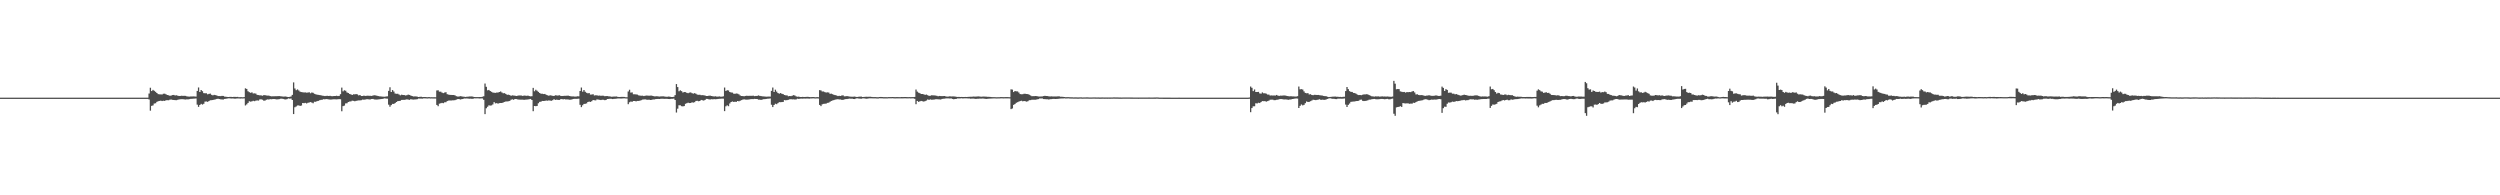 <?xml version="1.0" encoding="UTF-8"?>
<svg xmlns="http://www.w3.org/2000/svg" width="1920" height="150">
  <path d="M0 75.000h1v1.000H0zM1 75.000h1v1.000H1zM2 75.000h1v1.000H2zM3 75.000h1v1.000H3zM4 75.000h1v1.000H4zM5 75.000h1v1.000H5zM6 75.000h1v1.000H6zM7 75.000h1v1.000H7zM8 75.000h1v1.000H8zM9 75.000h1v1.000H9zM10 75.000h1v1.000H10zM11 75.000h1v1.000H11zM12 75.000h1v1.000H12zM13 75.000h1v1.000H13zM14 75.000h1v1.000H14zM15 75.000h1v1.000H15zM16 75.000h1v1.000H16zM17 75.000h1v1.000H17zM18 75.000h1v1.000H18zM19 75.000h1v1.000H19zM20 75.000h1v1.000H20zM21 75.000h1v1.000H21zM22 75.000h1v1.000H22zM23 75.000h1v1.000H23zM24 75.000h1v1.000H24zM25 75.000h1v1.000H25zM26 75.000h1v1.000H26zM27 75.000h1v1.000H27zM28 75.000h1v1.000H28zM29 75.000h1v1.000H29zM30 75.000h1v1.000H30zM31 75.000h1v1.000H31zM32 75.000h1v1.000H32zM33 75.000h1v1.000H33zM34 75.000h1v1.000H34zM35 75.000h1v1.000H35zM36 75.000h1v1.000H36zM37 75.000h1v1.000H37zM38 75.000h1v1.000H38zM39 75.000h1v1.000H39zM40 75.000h1v1.000H40zM41 75.000h1v1.000H41zM42 75.000h1v1.000H42zM43 75.000h1v1.000H43zM44 75.000h1v1.000H44zM45 75.000h1v1.000H45zM46 75.000h1v1.000H46zM47 75.000h1v1.000H47zM48 75.000h1v1.000H48zM49 75.000h1v1.000H49zM50 75.000h1v1.000H50zM51 75.000h1v1.000H51zM52 75.000h1v1.000H52zM53 75.000h1v1.000H53zM54 75.000h1v1.000H54zM55 75.000h1v1.000H55zM56 75.000h1v1.000H56zM57 75.000h1v1.000H57zM58 75.000h1v1.000H58zM59 75.000h1v1.000H59zM60 75.000h1v1.000H60zM61 75.000h1v1.000H61zM62 75.000h1v1.000H62zM63 75.000h1v1.000H63zM64 75.000h1v1.000H64zM65 75.000h1v1.000H65zM66 75.000h1v1.000H66zM67 75.000h1v1.000H67zM68 75.000h1v1.000H68zM69 75.000h1v1.000H69zM70 75.000h1v1.000H70zM71 75.000h1v1.000H71zM72 75.000h1v1.000H72zM73 75.000h1v1.000H73zM74 75.000h1v1.000H74zM75 75.000h1v1.000H75zM76 75.000h1v1.000H76zM77 75.000h1v1.000H77zM78 75.000h1v1.000H78zM79 75.000h1v1.000H79zM80 75.000h1v1.000H80zM81 75.000h1v1.000H81zM82 75.000h1v1.000H82zM83 75.000h1v1.000H83zM84 75.000h1v1.000H84zM85 75.000h1v1.000H85zM86 75.000h1v1.000H86zM87 75.000h1v1.000H87zM88 75.000h1v1.000H88zM89 75.000h1v1.000H89zM90 75.000h1v1.000H90zM91 75.000h1v1.000H91zM92 75.000h1v1.000H92zM93 75.000h1v1.000H93zM94 75.000h1v1.000H94zM95 75.000h1v1.000H95zM96 75.000h1v1.000H96zM97 75.000h1v1.000H97zM98 75.000h1v1.000H98zM99 75.000h1v1.000H99zM100 75.000h1v1.000H100zM101 75.000h1v1.000H101zM102 75.000h1v1.000H102zM103 75.000h1v1.000H103zM104 75.000h1v1.000H104zM105 75.000h1v1.000H105zM106 75.000h1v1.000H106zM107 75.000h1v1.000H107zM108 75.000h1v1.000H108zM109 75.000h1v1.000H109zM110 75.000h1v1.000H110zM111 75.000h1v1.000H111zM112 75.000h1v1.000H112zM113 75.000h1v1.000H113zM114 71.854h1v4.558H114zM115 67.400h1v17.568H115zM116 69.930h1v11.397H116zM117 69.032h1v11.921H117zM118 69.713h1v9.818H118zM119 70.525h1v8.768H119zM120 71.399h1v6.823H120zM121 72.287h1v5.459H121zM122 72.422h1v5.093H122zM123 72.493h1v4.835H123zM124 72.572h1v5.034H124zM125 71.970h1v5.413H125zM126 71.939h1v5.574H126zM127 72.400h1v4.614H127zM128 72.942h1v4.025H128zM129 73.187h1v3.805H129zM130 73.588h1v2.965H130zM131 73.372h1v3.050H131zM132 73.021h1v3.666H132zM133 72.894h1v3.906H133zM134 73.305h1v3.596H134zM135 73.144h1v3.803H135zM136 73.487h1v3.135H136zM137 73.725h1v2.662H137zM138 73.677h1v2.541H138zM139 73.536h1v2.654H139zM140 73.626h1v2.582H140zM141 73.596h1v2.736H141zM142 73.643h1v2.782H142zM143 73.989h1v2.314H143zM144 74.113h1v2.204H144zM145 74.171h1v1.976H145zM146 74.092h1v1.848H146zM147 74.081h1v1.808H147zM148 74.030h1v1.752H148zM149 74.107h1v1.612H149zM150 74.183h1v1.447H150zM151 69.823h1v10.570H151zM152 67.155h1v14.913H152zM153 70.660h1v9.967H153zM154 69.141h1v10.611H154zM155 70.016h1v10.330H155zM156 71.533h1v8.174H156zM157 71.651h1v6.388H157zM158 71.606h1v6.317H158zM159 72.453h1v5.777H159zM160 72.093h1v5.506H160zM161 71.873h1v5.140H161zM162 72.822h1v4.110H162zM163 73.203h1v3.572H163zM164 72.856h1v3.674H164zM165 73.075h1v3.270H165zM166 73.342h1v2.642H166zM167 73.801h1v2.027H167zM168 73.791h1v2.291H168zM169 73.806h1v2.471H169zM170 73.624h1v2.786H170zM171 73.684h1v2.762H171zM172 74.211h1v1.751H172zM173 74.285h1v1.585H173zM174 74.448h1v1.200H174zM175 74.487h1v1.026H175zM176 74.389h1v1.156H176zM177 74.393h1v1.284H177zM178 74.507h1v1.124H178zM179 74.401h1v1.270H179zM180 74.396h1v1.445H180zM181 74.470h1v1.184H181zM182 74.390h1v1.244H182zM183 74.624h1v1.000H183zM184 74.602h1v1.119H184zM185 74.593h1v1.042H185zM186 74.680h1v1.000H186zM187 74.570h1v1.000H187zM188 67.850h1v13.159H188zM189 68.286h1v11.884H189zM190 70.069h1v8.997H190zM191 70.821h1v6.932H191zM192 71.268h1v6.789H192zM193 70.921h1v6.898H193zM194 71.781h1v5.634H194zM195 71.664h1v6.041H195zM196 71.897h1v5.409H196zM197 72.848h1v4.270H197zM198 73.005h1v4.241H198zM199 73.235h1v3.134H199zM200 73.216h1v3.045H200zM201 73.524h1v3.060H201zM202 73.123h1v4.134H202zM203 73.073h1v4.223H203zM204 73.317h1v3.352H204zM205 73.433h1v2.908H205zM206 73.406h1v3.032H206zM207 73.772h1v2.365H207zM208 73.991h1v2.268H208zM209 73.940h1v2.139H209zM210 73.918h1v2.109H210zM211 73.899h1v2.274H211zM212 73.860h1v2.459H212zM213 73.855h1v2.435H213zM214 73.770h1v2.346H214zM215 73.954h1v1.885H215zM216 74.054h1v1.717H216zM217 74.215h1v1.758H217zM218 74.123h1v2.175H218zM219 74.103h1v2.264H219zM220 74.400h1v1.743H220zM221 74.484h1v1.105H221zM222 74.410h1v1.390H222zM223 74.068h1v1.586H223zM224 72.853h1v3.960H224zM225 63.259h1v24.346H225zM226 67.943h1v14.431H226zM227 69.277h1v12.489H227zM228 68.653h1v12.359H228zM229 69.452h1v11.481H229zM230 70.404h1v10.952H230zM231 70.713h1v10.320H231zM232 70.856h1v8.249H232zM233 70.992h1v8.287H233zM234 70.965h1v8.052H234zM235 71.150h1v8.322H235zM236 71.074h1v7.854H236zM237 70.879h1v7.825H237zM238 71.639h1v6.761H238zM239 70.989h1v7.833H239zM240 71.268h1v8.028H240zM241 72.041h1v6.088H241zM242 72.402h1v5.792H242zM243 72.726h1v4.925H243zM244 72.862h1v4.586H244zM245 72.987h1v4.024H245zM246 73.183h1v3.526H246zM247 73.473h1v3.101H247zM248 73.556h1v2.630H248zM249 73.782h1v2.522H249zM250 73.624h1v2.448H250zM251 73.562h1v2.644H251zM252 73.732h1v2.587H252zM253 73.592h1v2.912H253zM254 73.819h1v2.609H254zM255 73.894h1v2.446H255zM256 73.738h1v2.493H256zM257 73.744h1v2.568H257zM258 73.508h1v2.817H258zM259 73.773h1v2.448H259zM260 73.641h1v2.493H260zM261 72.343h1v3.887H261zM262 67.257h1v18.212H262zM263 70.142h1v11.353H263zM264 69.318h1v11.778H264zM265 69.684h1v9.728H265zM266 70.941h1v8.378H266zM267 71.434h1v6.904H267zM268 72.164h1v5.822H268zM269 72.463h1v5.415H269zM270 72.958h1v4.346H270zM271 72.404h1v5.079H271zM272 72.466h1v5.326H272zM273 72.228h1v5.261H273zM274 72.514h1v4.748H274zM275 73.255h1v3.864H275zM276 72.978h1v4.132H276zM277 73.713h1v3.220H277zM278 73.704h1v2.809H278zM279 73.419h1v3.201H279zM280 73.680h1v2.776H280zM281 73.565h1v2.651H281zM282 73.495h1v2.698H282zM283 73.594h1v2.774H283zM284 73.550h1v2.802H284zM285 73.701h1v2.349H285zM286 73.337h1v2.649H286zM287 73.183h1v3.189H287zM288 73.255h1v3.213H288zM289 73.501h1v2.978H289zM290 73.768h1v2.547H290zM291 74.004h1v2.248H291zM292 74.017h1v2.092H292zM293 74.203h1v1.789H293zM294 74.247h1v1.544H294zM295 74.303h1v1.230H295zM296 74.077h1v1.650H296zM297 73.964h1v1.816H297zM298 69.791h1v10.606H298zM299 67.020h1v14.971H299zM300 70.644h1v10.095H300zM301 69.163h1v10.592H301zM302 70.315h1v9.495H302zM303 71.821h1v7.343H303zM304 72.041h1v6.275H304zM305 71.964h1v5.693H305zM306 72.623h1v4.939H306zM307 73.191h1v4.186H307zM308 72.725h1v4.011H308zM309 72.983h1v3.730H309zM310 73.010h1v3.692H310zM311 73.303h1v3.237H311zM312 73.126h1v3.169H312zM313 72.639h1v3.857H313zM314 72.919h1v3.778H314zM315 73.349h1v2.834H315zM316 73.740h1v2.667H316zM317 74.093h1v2.377H317zM318 74.059h1v2.354H318zM319 74.047h1v2.296H319zM320 74.250h1v1.946H320zM321 74.515h1v1.166H321zM322 74.336h1v1.378H322zM323 74.314h1v1.432H323zM324 74.547h1v1.228H324zM325 74.507h1v1.000H325zM326 74.483h1v1.087H326zM327 74.613h1v1.000H327zM328 74.650h1v1.000H328zM329 74.486h1v1.027H329zM330 74.678h1v1.000H330zM331 74.646h1v1.000H331zM332 74.686h1v1.000H332zM333 74.674h1v1.000H333zM334 74.686h1v1.000H334zM335 69.477h1v11.091H335zM336 69.328h1v12.239H336zM337 70.419h1v9.216H337zM338 70.424h1v8.893H338zM339 71.117h1v7.871H339zM340 71.510h1v7.745H340zM341 71.057h1v7.533H341zM342 70.814h1v7.657H342zM343 72.321h1v5.277H343zM344 72.659h1v4.605H344zM345 72.869h1v4.292H345zM346 72.888h1v4.342H346zM347 72.978h1v4.075H347zM348 72.978h1v4.094H348zM349 73.267h1v3.614H349zM350 73.902h1v2.617H350zM351 74.135h1v2.023H351zM352 74.116h1v1.930H352zM353 73.853h1v2.591H353zM354 73.994h1v2.177H354zM355 74.207h1v1.826H355zM356 74.287h1v1.358H356zM357 74.465h1v1.216H357zM358 74.316h1v1.305H358zM359 74.216h1v1.518H359zM360 74.093h1v1.726H360zM361 74.081h1v1.711H361zM362 74.051h1v1.870H362zM363 74.347h1v1.424H363zM364 74.510h1v1.029H364zM365 74.555h1v1.000H365zM366 74.526h1v1.000H366zM367 74.530h1v1.022H367zM368 74.508h1v1.170H368zM369 74.522h1v1.044H369zM370 74.309h1v1.323H370zM371 73.924h1v2.704H371zM372 64.167h1v23.507H372zM373 66.650h1v16.520H373zM374 69.350h1v12.644H374zM375 69.059h1v11.825H375zM376 69.887h1v11.198H376zM377 70.481h1v10.453H377zM378 71.050h1v9.189H378zM379 71.241h1v7.179H379zM380 71.306h1v8.122H380zM381 71.063h1v8.136H381zM382 71.045h1v8.590H382zM383 70.656h1v8.558H383zM384 70.221h1v8.900H384zM385 70.992h1v8.110H385zM386 71.621h1v7.064H386zM387 71.545h1v6.747H387zM388 72.125h1v5.804H388zM389 72.803h1v5.138H389zM390 72.726h1v5.043H390zM391 73.010h1v4.485H391zM392 73.554h1v3.065H392zM393 73.207h1v3.072H393zM394 73.396h1v3.227H394zM395 73.485h1v2.534H395zM396 73.727h1v2.354H396zM397 73.512h1v2.827H397zM398 73.309h1v3.160H398zM399 73.312h1v3.256H399zM400 73.392h1v3.165H400zM401 73.656h1v2.914H401zM402 73.377h1v3.317H402zM403 73.484h1v3.066H403zM404 73.590h1v2.896H404zM405 73.408h1v2.979H405zM406 73.797h1v2.384H406zM407 73.964h1v2.014H407zM408 73.870h1v2.924H408zM409 67.476h1v17.932H409zM410 70.112h1v11.303H410zM411 68.898h1v12.649H411zM412 69.704h1v11.673H412zM413 70.542h1v8.760H413zM414 71.434h1v6.810H414zM415 71.972h1v6.115H415zM416 71.981h1v5.543H416zM417 72.240h1v5.323H417zM418 72.164h1v5.312H418zM419 72.802h1v4.415H419zM420 73.141h1v4.214H420zM421 73.512h1v3.619H421zM422 73.188h1v4.057H422zM423 73.352h1v4.068H423zM424 73.577h1v3.372H424zM425 73.728h1v2.454H425zM426 73.181h1v3.547H426zM427 73.246h1v3.319H427zM428 73.425h1v3.275H428zM429 73.116h1v3.680H429zM430 73.585h1v2.675H430zM431 73.715h1v2.346H431zM432 73.671h1v2.664H432zM433 73.550h1v2.564H433zM434 73.559h1v2.838H434zM435 73.452h1v2.904H435zM436 73.460h1v3.007H436zM437 73.703h1v2.891H437zM438 73.968h1v2.564H438zM439 74.050h1v2.188H439zM440 74.038h1v1.926H440zM441 74.181h1v1.691H441zM442 74.116h1v1.793H442zM443 73.953h1v1.934H443zM444 73.995h1v1.807H444zM445 69.886h1v10.601H445zM446 67.213h1v15.054H446zM447 70.396h1v10.428H447zM448 69.135h1v10.670H448zM449 70.471h1v9.243H449zM450 71.293h1v8.101H450zM451 71.667h1v6.692H451zM452 71.495h1v6.532H452zM453 72.652h1v5.630H453zM454 72.575h1v5.143H454zM455 72.340h1v4.482H455zM456 73.337h1v3.669H456zM457 73.147h1v3.957H457zM458 73.231h1v3.126H458zM459 73.487h1v3.019H459zM460 73.358h1v3.287H460zM461 73.582h1v3.268H461zM462 73.458h1v3.144H462zM463 73.520h1v3.148H463zM464 73.866h1v3.064H464zM465 73.766h1v3.002H465zM466 73.797h1v2.220H466zM467 74.002h1v1.984H467zM468 74.045h1v1.806H468zM469 74.311h1v1.574H469zM470 74.229h1v1.848H470zM471 74.112h1v1.839H471zM472 74.131h1v1.745H472zM473 74.105h1v1.677H473zM474 74.386h1v1.215H474zM475 74.521h1v1.097H475zM476 74.459h1v1.219H476zM477 74.412h1v1.257H477zM478 74.400h1v1.148H478zM479 74.453h1v1.091H479zM480 74.643h1v1.000H480zM481 74.676h1v1.000H481zM482 70.265h1v9.765H482zM483 68.896h1v9.641H483zM484 71.132h1v6.861H484zM485 70.969h1v7.203H485zM486 72.399h1v5.155H486zM487 72.393h1v5.200H487zM488 72.508h1v5.374H488zM489 72.677h1v4.844H489zM490 73.209h1v4.318H490zM491 73.427h1v3.872H491zM492 73.504h1v3.464H492zM493 73.462h1v3.033H493zM494 73.765h1v2.626H494zM495 73.547h1v2.748H495zM496 73.394h1v3.141H496zM497 73.405h1v3.258H497zM498 73.523h1v3.017H498zM499 73.405h1v3.384H499zM500 73.415h1v3.285H500zM501 73.736h1v2.662H501zM502 74.004h1v2.407H502zM503 74.000h1v2.125H503zM504 73.894h1v2.120H504zM505 74.057h1v1.917H505zM506 74.153h1v1.859H506zM507 74.045h1v1.852H507zM508 73.988h1v1.829H508zM509 73.982h1v1.892H509zM510 74.130h1v1.817H510zM511 74.303h1v1.553H511zM512 74.288h1v1.625H512zM513 74.131h1v1.921H513zM514 74.236h1v1.854H514zM515 74.476h1v1.382H515zM516 74.494h1v1.367H516zM517 74.323h1v1.407H517zM518 73.074h1v3.723H518zM519 64.574h1v21.832H519zM520 66.855h1v16.595H520zM521 70.080h1v10.785H521zM522 69.375h1v11.499H522zM523 70.007h1v11.572H523zM524 71.066h1v10.635H524zM525 70.672h1v10.805H525zM526 70.771h1v8.951H526zM527 71.302h1v7.936H527zM528 71.572h1v7.295H528zM529 71.117h1v8.014H529zM530 70.948h1v8.131H530zM531 71.562h1v7.041H531zM532 71.897h1v6.908H532zM533 71.529h1v6.981H533zM534 71.969h1v5.539H534zM535 72.648h1v4.770H535zM536 72.805h1v4.955H536zM537 72.761h1v4.786H537zM538 73.120h1v3.620H538zM539 73.062h1v3.938H539zM540 73.185h1v4.071H540zM541 73.376h1v3.353H541zM542 73.721h1v2.194H542zM543 73.729h1v2.242H543zM544 73.471h1v2.885H544zM545 73.468h1v2.919H545zM546 73.717h1v2.457H546zM547 73.921h1v2.381H547zM548 74.090h1v2.039H548zM549 73.946h1v2.274H549zM550 74.192h1v1.946H550zM551 74.172h1v1.807H551zM552 74.046h1v1.832H552zM553 74.234h1v1.612H553zM554 74.227h1v1.493H554zM555 73.995h1v1.770H555zM556 67.238h1v18.104H556zM557 69.861h1v11.805H557zM558 69.286h1v11.621H558zM559 69.483h1v12.080H559zM560 70.633h1v8.834H560zM561 71.031h1v7.281H561zM562 71.141h1v6.806H562zM563 71.954h1v6.353H563zM564 72.025h1v6.124H564zM565 71.767h1v6.454H565zM566 71.958h1v5.598H566zM567 72.438h1v5.387H567zM568 73.326h1v4.028H568zM569 73.737h1v3.178H569zM570 73.792h1v2.703H570zM571 73.950h1v2.360H571zM572 73.653h1v2.820H572zM573 73.515h1v3.008H573zM574 73.625h1v2.878H574zM575 73.555h1v2.799H575zM576 73.590h1v2.597H576zM577 73.550h1v2.536H577zM578 73.497h1v2.631H578zM579 73.842h1v2.107H579zM580 73.697h1v2.312H580zM581 73.683h1v2.358H581zM582 73.243h1v3.279H582zM583 73.620h1v2.900H583zM584 73.769h1v2.967H584zM585 73.983h1v2.446H585zM586 74.011h1v2.189H586zM587 74.128h1v2.002H587zM588 74.238h1v1.735H588zM589 74.215h1v1.634H589zM590 74.137h1v1.628H590zM591 74.206h1v1.430H591zM592 69.805h1v10.656H592zM593 67.200h1v15.036H593zM594 70.644h1v10.018H594zM595 68.886h1v10.787H595zM596 70.373h1v9.627H596zM597 71.496h1v7.698H597zM598 71.943h1v6.471H598zM599 71.456h1v7.055H599zM600 72.063h1v6.326H600zM601 72.311h1v5.957H601zM602 72.975h1v3.899H602zM603 73.228h1v3.828H603zM604 73.280h1v3.596H604zM605 73.914h1v2.710H605zM606 73.709h1v2.580H606zM607 73.829h1v2.364H607zM608 73.452h1v2.863H608zM609 73.043h1v3.269H609zM610 73.395h1v3.036H610zM611 74.056h1v2.286H611zM612 74.292h1v1.476H612zM613 74.215h1v1.768H613zM614 74.481h1v1.280H614zM615 74.479h1v1.272H615zM616 74.385h1v1.370H616zM617 74.473h1v1.179H617zM618 74.446h1v1.298H618zM619 74.378h1v1.299H619zM620 74.348h1v1.349H620zM621 74.479h1v1.284H621zM622 74.587h1v1.037H622zM623 74.546h1v1.093H623zM624 74.516h1v1.000H624zM625 74.598h1v1.000H625zM626 74.698h1v1.000H626zM627 74.561h1v1.000H627zM628 74.670h1v1.000H628zM629 69.246h1v11.355H629zM630 69.427h1v12.105H630zM631 70.232h1v9.919H631zM632 70.239h1v9.508H632zM633 70.746h1v8.941H633zM634 71.063h1v8.482H634zM635 70.918h1v8.089H635zM636 71.072h1v7.797H636zM637 72.023h1v6.101H637zM638 71.937h1v5.593H638zM639 72.336h1v4.803H639zM640 72.853h1v4.013H640zM641 73.050h1v3.451H641zM642 73.318h1v2.998H642zM643 73.791h1v2.406H643zM644 73.582h1v2.803H644zM645 73.707h1v2.673H645zM646 73.319h1v3.371H646zM647 73.234h1v3.465H647zM648 73.966h1v2.361H648zM649 73.913h1v2.230H649zM650 73.769h1v2.288H650zM651 73.988h1v1.903H651zM652 74.161h1v1.555H652zM653 74.217h1v1.595H653zM654 74.288h1v1.489H654zM655 74.249h1v1.780H655zM656 74.154h1v1.907H656zM657 74.421h1v1.170H657zM658 74.456h1v1.087H658zM659 74.270h1v1.379H659zM660 74.184h1v1.568H660zM661 74.207h1v1.618H661zM662 74.499h1v1.059H662zM663 74.445h1v1.088H663zM664 74.347h1v1.376H664zM665 74.289h1v1.523H665zM666 74.322h1v1.410H666zM667 74.268h1v1.260H667zM668 74.297h1v1.245H668zM669 74.427h1v1.085H669zM670 74.561h1v1.000H670zM671 74.569h1v1.000H671zM672 74.567h1v1.000H672zM673 74.666h1v1.000H673zM674 74.652h1v1.000H674zM675 74.493h1v1.000H675zM676 74.456h1v1.044H676zM677 74.498h1v1.000H677zM678 74.602h1v1.000H678zM679 74.610h1v1.000H679zM680 74.600h1v1.000H680zM681 74.643h1v1.000H681zM682 74.542h1v1.000H682zM683 74.527h1v1.000H683zM684 74.536h1v1.000H684zM685 74.478h1v1.011H685zM686 74.547h1v1.001H686zM687 74.606h1v1.000H687zM688 74.565h1v1.000H688zM689 74.569h1v1.000H689zM690 74.589h1v1.000H690zM691 74.584h1v1.000H691zM692 74.495h1v1.062H692zM693 74.550h1v1.000H693zM694 74.519h1v1.000H694zM695 74.504h1v1.000H695zM696 74.560h1v1.000H696zM697 74.580h1v1.000H697zM698 74.537h1v1.000H698zM699 74.603h1v1.000H699zM700 74.534h1v1.000H700zM701 74.553h1v1.000H701zM702 74.429h1v1.457H702zM703 68.767h1v11.247H703zM704 70.341h1v7.187H704zM705 71.193h1v7.050H705zM706 71.591h1v6.244H706zM707 72.188h1v5.333H707zM708 72.175h1v5.578H708zM709 72.464h1v5.545H709zM710 72.861h1v4.806H710zM711 72.593h1v4.614H711zM712 73.126h1v3.289H712zM713 73.601h1v3.092H713zM714 73.506h1v2.830H714zM715 73.172h1v3.416H715zM716 73.190h1v3.362H716zM717 73.271h1v3.185H717zM718 73.347h1v2.877H718zM719 73.588h1v2.583H719zM720 73.952h1v2.354H720zM721 73.660h1v2.669H721zM722 73.782h1v2.652H722zM723 73.849h1v2.130H723zM724 73.787h1v2.046H724zM725 73.745h1v2.010H725zM726 74.108h1v1.479H726zM727 74.212h1v1.358H727zM728 74.133h1v1.431H728zM729 73.923h1v1.740H729zM730 74.096h1v1.487H730zM731 74.050h1v1.919H731zM732 74.031h1v2.189H732zM733 74.151h1v1.872H733zM734 74.366h1v1.547H734zM735 74.433h1v1.148H735zM736 74.399h1v1.230H736zM737 74.509h1v1.072H737zM738 74.465h1v1.017H738zM739 74.474h1v1.133H739zM740 74.508h1v1.000H740zM741 74.456h1v1.059H741zM742 74.508h1v1.000H742zM743 74.386h1v1.219H743zM744 74.334h1v1.308H744zM745 74.267h1v1.577H745zM746 74.286h1v1.424H746zM747 74.130h1v1.611H747zM748 74.181h1v1.660H748zM749 74.204h1v1.757H749zM750 74.071h1v1.741H750zM751 74.027h1v1.801H751zM752 74.117h1v1.625H752zM753 74.317h1v1.439H753zM754 74.207h1v1.489H754zM755 74.135h1v1.603H755zM756 74.193h1v1.704H756zM757 74.223h1v1.771H757zM758 74.324h1v1.555H758zM759 74.355h1v1.437H759zM760 74.449h1v1.265H760zM761 74.572h1v1.080H761zM762 74.618h1v1.000H762zM763 74.592h1v1.000H763zM764 74.627h1v1.000H764zM765 74.694h1v1.000H765zM766 74.633h1v1.000H766zM767 74.624h1v1.000H767zM768 74.554h1v1.000H768zM769 74.538h1v1.000H769zM770 74.607h1v1.000H770zM771 74.584h1v1.000H771zM772 74.568h1v1.000H772zM773 74.547h1v1.000H773zM774 74.575h1v1.000H774zM775 74.630h1v1.000H775zM776 68.593h1v15.232H776zM777 68.792h1v14.503H777zM778 70.718h1v9.799H778zM779 69.865h1v10.042H779zM780 70.122h1v8.827H780zM781 70.184h1v8.291H781zM782 71.067h1v6.952H782zM783 72.218h1v5.381H783zM784 72.407h1v4.978H784zM785 72.370h1v5.474H785zM786 71.964h1v5.583H786zM787 72.029h1v5.725H787zM788 72.217h1v5.886H788zM789 72.309h1v5.420H789zM790 72.780h1v4.152H790zM791 73.317h1v3.567H791zM792 73.862h1v2.732H792zM793 73.827h1v2.779H793zM794 73.811h1v2.795H794zM795 73.706h1v2.914H795zM796 73.904h1v2.408H796zM797 74.097h1v2.031H797zM798 74.133h1v1.492H798zM799 74.081h1v1.543H799zM800 74.014h1v1.613H800zM801 73.787h1v2.296H801zM802 73.555h1v2.597H802zM803 73.704h1v2.550H803zM804 73.794h1v2.444H804zM805 73.964h1v2.460H805zM806 74.069h1v2.124H806zM807 74.005h1v2.127H807zM808 74.071h1v1.921H808zM809 74.104h1v1.832H809zM810 74.085h1v1.931H810zM811 74.089h1v1.879H811zM812 74.005h1v1.901H812zM813 74.008h1v1.792H813zM814 74.274h1v1.413H814zM815 74.311h1v1.312H815zM816 74.383h1v1.256H816zM817 74.513h1v1.000H817zM818 74.665h1v1.000H818zM819 74.604h1v1.000H819zM820 74.582h1v1.000H820zM821 74.665h1v1.000H821zM822 74.719h1v1.000H822zM823 74.724h1v1.000H823zM824 74.790h1v1.000H824zM825 74.770h1v1.000H825zM826 74.776h1v1.000H826zM827 74.821h1v1.000H827zM828 74.816h1v1.000H828zM829 74.726h1v1.000H829zM830 74.769h1v1.000H830zM831 74.830h1v1.000H831zM832 74.777h1v1.000H832zM833 74.781h1v1.000H833zM834 74.768h1v1.000H834zM835 74.774h1v1.000H835zM836 74.833h1v1.000H836zM837 74.852h1v1.000H837zM838 74.845h1v1.000H838zM839 74.798h1v1.000H839zM840 74.788h1v1.000H840zM841 74.814h1v1.000H841zM842 74.831h1v1.000H842zM843 74.821h1v1.000H843zM844 74.864h1v1.000H844zM845 74.872h1v1.000H845zM846 74.825h1v1.000H846zM847 74.833h1v1.000H847zM848 74.871h1v1.000H848zM849 74.852h1v1.000H849zM850 74.859h1v1.000H850zM851 74.850h1v1.000H851zM852 74.858h1v1.000H852zM853 74.831h1v1.000H853zM854 74.847h1v1.000H854zM855 74.766h1v1.000H855zM856 74.813h1v1.000H856zM857 74.821h1v1.000H857zM858 74.824h1v1.000H858zM859 74.865h1v1.000H859zM860 74.868h1v1.000H860zM861 74.884h1v1.000H861zM862 74.848h1v1.000H862zM863 74.833h1v1.000H863zM864 74.831h1v1.000H864zM865 74.853h1v1.000H865zM866 74.852h1v1.000H866zM867 74.842h1v1.000H867zM868 74.861h1v1.000H868zM869 74.860h1v1.000H869zM870 74.889h1v1.000H870zM871 74.887h1v1.000H871zM872 74.889h1v1.000H872zM873 74.883h1v1.000H873zM874 74.905h1v1.000H874zM875 74.899h1v1.000H875zM876 74.894h1v1.000H876zM877 74.897h1v1.000H877zM878 74.901h1v1.000H878zM879 74.884h1v1.000H879zM880 74.889h1v1.000H880zM881 74.894h1v1.000H881zM882 74.862h1v1.000H882zM883 74.884h1v1.000H883zM884 74.884h1v1.000H884zM885 74.879h1v1.000H885zM886 74.866h1v1.000H886zM887 74.862h1v1.000H887zM888 74.793h1v1.000H888zM889 74.878h1v1.000H889zM890 74.933h1v1.000H890zM891 74.955h1v1.000H891zM892 74.947h1v1.000H892zM893 74.957h1v1.000H893zM894 74.971h1v1.000H894zM895 74.975h1v1.000H895zM896 74.976h1v1.000H896zM897 74.976h1v1.000H897zM898 74.983h1v1.000H898zM899 74.985h1v1.000H899zM900 74.984h1v1.000H900zM901 74.984h1v1.000H901zM902 74.988h1v1.000H902zM903 74.986h1v1.000H903zM904 74.988h1v1.000H904zM905 74.983h1v1.000H905zM906 74.988h1v1.000H906zM907 74.988h1v1.000H907zM908 74.988h1v1.000H908zM909 74.991h1v1.000H909zM910 74.991h1v1.000H910zM911 74.991h1v1.000H911zM912 74.994h1v1.000H912zM913 74.992h1v1.000H913zM914 74.995h1v1.000H914zM915 74.995h1v1.000H915zM916 74.996h1v1.000H916zM917 74.995h1v1.000H917zM918 74.997h1v1.000H918zM919 74.997h1v1.000H919zM920 74.998h1v1.000H920zM921 74.997h1v1.000H921zM922 74.998h1v1.000H922zM923 74.998h1v1.000H923zM924 74.998h1v1.000H924zM925 74.999h1v1.000H925zM926 74.999h1v1.000H926zM927 74.998h1v1.000H927zM928 74.999h1v1.000H928zM929 74.999h1v1.000H929zM930 74.999h1v1.000H930zM931 74.999h1v1.000H931zM932 74.999h1v1.000H932zM933 74.999h1v1.000H933zM934 74.999h1v1.000H934zM935 74.999h1v1.000H935zM936 74.999h1v1.000H936zM937 74.999h1v1.000H937zM938 74.999h1v1.000H938zM939 75.000h1v1.000H939zM940 75.000h1v1.000H940zM941 75.000h1v1.000H941zM942 75.000h1v1.000H942zM943 75.000h1v1.000H943zM944 75.000h1v1.000H944zM945 75.000h1v1.000H945zM946 75.000h1v1.000H946zM947 75.000h1v1.000H947zM948 75.000h1v1.000H948zM949 75.000h1v1.000H949zM950 75.000h1v1.000H950zM951 75.000h1v1.000H951zM952 75.000h1v1.000H952zM953 75.000h1v1.000H953zM954 75.000h1v1.000H954zM955 75.000h1v1.000H955zM956 75.000h1v1.000H956zM957 75.000h1v1.000H957zM958 75.000h1v1.000H958zM959 74.864h1v1.000H959zM960 66.465h1v19.705H960zM961 67.427h1v15.571H961zM962 69.998h1v11.646H962zM963 68.734h1v12.903H963zM964 70.644h1v8.682H964zM965 70.645h1v8.836H965zM966 70.567h1v8.318H966zM967 71.731h1v7.420H967zM968 71.941h1v6.466H968zM969 70.960h1v6.685H969zM970 71.630h1v6.080H970zM971 71.646h1v6.024H971zM972 71.928h1v6.142H972zM973 72.599h1v5.087H973zM974 72.660h1v4.655H974zM975 73.382h1v3.207H975zM976 73.283h1v3.265H976zM977 73.366h1v3.166H977zM978 73.324h1v3.624H978zM979 73.357h1v3.552H979zM980 72.933h1v3.738H980zM981 73.478h1v3.050H981zM982 73.634h1v2.565H982zM983 73.432h1v2.669H983zM984 73.462h1v2.644H984zM985 73.299h1v3.037H985zM986 73.309h1v3.059H986zM987 73.447h1v2.873H987zM988 73.732h1v2.783H988zM989 73.889h1v2.780H989zM990 74.003h1v2.451H990zM991 73.884h1v2.493H991zM992 74.012h1v2.034H992zM993 74.024h1v1.897H993zM994 74.144h1v1.564H994zM995 74.159h1v1.486H995zM996 73.857h1v1.874H996zM997 66.448h1v16.474H997zM998 68.628h1v12.698H998zM999 68.458h1v11.748H999zM1000 68.768h1v12.161H1000zM1001 70.178h1v10.336H1001zM1002 71.369h1v7.910H1002zM1003 71.635h1v6.301H1003zM1004 71.544h1v6.770H1004zM1005 72.557h1v5.689H1005zM1006 72.323h1v5.407H1006zM1007 72.978h1v4.218H1007zM1008 73.106h1v3.488H1008zM1009 72.792h1v3.962H1009zM1010 72.861h1v4.040H1010zM1011 72.943h1v3.754H1011zM1012 72.884h1v3.611H1012zM1013 73.096h1v3.140H1013zM1014 73.258h1v3.474H1014zM1015 73.396h1v3.151H1015zM1016 73.678h1v2.949H1016zM1017 73.845h1v2.830H1017zM1018 73.896h1v2.507H1018zM1019 74.297h1v1.703H1019zM1020 74.544h1v1.083H1020zM1021 74.424h1v1.000H1021zM1022 74.364h1v1.375H1022zM1023 74.244h1v1.638H1023zM1024 74.171h1v1.730H1024zM1025 74.116h1v1.943H1025zM1026 74.292h1v1.856H1026zM1027 74.287h1v1.504H1027zM1028 74.436h1v1.357H1028zM1029 74.415h1v1.370H1029zM1030 74.526h1v1.291H1030zM1031 74.338h1v1.442H1031zM1032 74.287h1v1.311H1032zM1033 69.922h1v10.417H1033zM1034 66.793h1v15.398H1034zM1035 68.454h1v12.086H1035zM1036 70.008h1v9.523H1036zM1037 70.578h1v7.671H1037zM1038 70.613h1v7.476H1038zM1039 71.369h1v6.611H1039zM1040 71.497h1v6.454H1040zM1041 71.978h1v5.628H1041zM1042 72.668h1v4.898H1042zM1043 72.993h1v4.409H1043zM1044 72.951h1v3.720H1044zM1045 73.106h1v3.377H1045zM1046 72.734h1v4.674H1046zM1047 72.504h1v5.106H1047zM1048 72.511h1v5.017H1048zM1049 72.364h1v4.978H1049zM1050 72.492h1v4.563H1050zM1051 73.000h1v3.552H1051zM1052 73.491h1v3.001H1052zM1053 73.944h1v2.316H1053zM1054 74.037h1v2.057H1054zM1055 74.211h1v1.755H1055zM1056 73.963h1v2.225H1056zM1057 74.104h1v2.207H1057zM1058 73.989h1v2.263H1058zM1059 74.189h1v1.970H1059zM1060 74.121h1v1.878H1060zM1061 73.976h1v2.018H1061zM1062 74.113h1v1.991H1062zM1063 74.093h1v2.127H1063zM1064 74.200h1v1.869H1064zM1065 74.075h1v1.836H1065zM1066 74.191h1v2.030H1066zM1067 74.269h1v2.012H1067zM1068 74.325h1v1.580H1068zM1069 74.125h1v1.578H1069zM1070 62.091h1v25.259H1070zM1071 64.262h1v24.657H1071zM1072 68.544h1v13.949H1072zM1073 68.353h1v13.840H1073zM1074 68.439h1v13.606H1074zM1075 70.174h1v11.410H1075zM1076 70.466h1v11.681H1076zM1077 70.704h1v8.430H1077zM1078 70.580h1v8.771H1078zM1079 71.109h1v8.366H1079zM1080 70.719h1v8.615H1080zM1081 70.799h1v8.619H1081zM1082 70.669h1v9.050H1082zM1083 70.733h1v8.808H1083zM1084 70.217h1v9.383H1084zM1085 69.929h1v8.959H1085zM1086 71.014h1v8.030H1086zM1087 72.528h1v5.880H1087zM1088 72.420h1v5.459H1088zM1089 72.906h1v4.629H1089zM1090 73.112h1v4.273H1090zM1091 72.991h1v4.154H1091zM1092 73.124h1v3.882H1092zM1093 73.348h1v3.187H1093zM1094 73.698h1v2.505H1094zM1095 73.429h1v2.835H1095zM1096 73.355h1v3.171H1096zM1097 73.115h1v3.845H1097zM1098 73.404h1v3.319H1098zM1099 73.564h1v2.923H1099zM1100 73.643h1v2.940H1100zM1101 73.525h1v2.930H1101zM1102 73.337h1v3.133H1102zM1103 73.311h1v3.112H1103zM1104 73.669h1v2.452H1104zM1105 73.662h1v2.390H1105zM1106 73.497h1v2.716H1106zM1107 66.502h1v20.176H1107zM1108 67.464h1v15.633H1108zM1109 69.820h1v12.083H1109zM1110 68.435h1v13.569H1110zM1111 69.077h1v10.576H1111zM1112 71.275h1v7.444H1112zM1113 71.109h1v7.713H1113zM1114 71.172h1v7.316H1114zM1115 71.913h1v6.118H1115zM1116 71.934h1v6.281H1116zM1117 72.453h1v5.575H1117zM1118 72.234h1v5.365H1118zM1119 72.642h1v5.096H1119zM1120 72.993h1v4.579H1120zM1121 73.421h1v3.889H1121zM1122 73.298h1v3.744H1122zM1123 73.001h1v3.938H1123zM1124 72.728h1v4.030H1124zM1125 72.950h1v4.225H1125zM1126 73.114h1v3.826H1126zM1127 73.472h1v3.431H1127zM1128 73.579h1v2.883H1128zM1129 73.549h1v2.683H1129zM1130 73.615h1v2.722H1130zM1131 73.533h1v2.743H1131zM1132 73.323h1v3.272H1132zM1133 73.234h1v3.266H1133zM1134 73.263h1v3.377H1134zM1135 73.651h1v2.810H1135zM1136 73.957h1v2.399H1136zM1137 74.183h1v1.973H1137zM1138 74.020h1v2.087H1138zM1139 74.087h1v1.933H1139zM1140 74.045h1v1.964H1140zM1141 74.151h1v1.860H1141zM1142 74.221h1v1.602H1142zM1143 73.893h1v1.899H1143zM1144 66.450h1v16.456H1144zM1145 68.559h1v12.724H1145zM1146 68.304h1v11.913H1146zM1147 69.260h1v11.200H1147zM1148 70.673h1v9.431H1148zM1149 71.864h1v7.832H1149zM1150 71.290h1v7.052H1150zM1151 71.537h1v6.394H1151zM1152 72.533h1v5.231H1152zM1153 72.714h1v4.500H1153zM1154 72.971h1v3.808H1154zM1155 72.586h1v4.595H1155zM1156 72.571h1v4.237H1156zM1157 73.106h1v3.431H1157zM1158 72.783h1v4.218H1158zM1159 72.997h1v3.946H1159zM1160 73.096h1v3.244H1160zM1161 73.101h1v3.480H1161zM1162 73.654h1v2.792H1162zM1163 74.064h1v2.138H1163zM1164 74.320h1v1.818H1164zM1165 74.189h1v1.917H1165zM1166 74.269h1v1.659H1166zM1167 74.315h1v1.424H1167zM1168 74.347h1v1.220H1168zM1169 74.516h1v1.118H1169zM1170 74.509h1v1.057H1170zM1171 74.498h1v1.152H1171zM1172 74.466h1v1.162H1172zM1173 74.443h1v1.254H1173zM1174 74.421h1v1.264H1174zM1175 74.438h1v1.248H1175zM1176 74.539h1v1.193H1176zM1177 74.487h1v1.088H1177zM1178 74.467h1v1.000H1178zM1179 74.468h1v1.082H1179zM1180 69.627h1v11.546H1180zM1181 68.582h1v13.831H1181zM1182 69.197h1v11.750H1182zM1183 70.119h1v10.215H1183zM1184 70.426h1v9.279H1184zM1185 71.303h1v8.468H1185zM1186 71.127h1v7.902H1186zM1187 70.826h1v8.296H1187zM1188 71.361h1v7.424H1188zM1189 71.257h1v7.052H1189zM1190 72.043h1v5.756H1190zM1191 72.917h1v4.419H1191zM1192 72.974h1v3.939H1192zM1193 73.016h1v3.883H1193zM1194 73.168h1v3.540H1194zM1195 73.316h1v3.334H1195zM1196 73.122h1v3.687H1196zM1197 73.422h1v3.266H1197zM1198 73.854h1v2.768H1198zM1199 73.724h1v2.634H1199zM1200 73.892h1v2.197H1200zM1201 73.808h1v2.283H1201zM1202 73.501h1v2.691H1202zM1203 73.535h1v2.985H1203zM1204 73.759h1v2.527H1204zM1205 73.807h1v2.229H1205zM1206 74.041h1v1.817H1206zM1207 73.709h1v2.356H1207zM1208 73.677h1v2.519H1208zM1209 74.082h1v2.058H1209zM1210 74.309h1v1.431H1210zM1211 74.231h1v1.444H1211zM1212 74.075h1v1.872H1212zM1213 74.147h1v1.890H1213zM1214 74.146h1v1.756H1214zM1215 74.230h1v1.620H1215zM1216 74.261h1v1.543H1216zM1217 62.922h1v23.957H1217zM1218 63.955h1v24.968H1218zM1219 67.738h1v14.636H1219zM1220 68.799h1v13.209H1220zM1221 68.606h1v13.081H1221zM1222 70.615h1v11.062H1222zM1223 69.460h1v13.076H1223zM1224 69.870h1v10.533H1224zM1225 70.445h1v9.816H1225zM1226 70.595h1v9.957H1226zM1227 70.593h1v9.325H1227zM1228 70.328h1v8.795H1228zM1229 71.119h1v8.599H1229zM1230 70.711h1v9.039H1230zM1231 70.799h1v8.661H1231zM1232 70.288h1v8.392H1232zM1233 70.834h1v7.799H1233zM1234 72.106h1v6.421H1234zM1235 72.160h1v5.924H1235zM1236 72.808h1v4.446H1236zM1237 73.074h1v4.025H1237zM1238 73.478h1v3.638H1238zM1239 73.507h1v3.014H1239zM1240 73.679h1v2.430H1240zM1241 73.914h1v2.099H1241zM1242 73.603h1v2.535H1242zM1243 72.939h1v3.612H1243zM1244 73.147h1v3.343H1244zM1245 73.282h1v3.169H1245zM1246 73.641h1v2.782H1246zM1247 73.694h1v2.715H1247zM1248 73.447h1v2.920H1248zM1249 73.337h1v3.075H1249zM1250 73.084h1v3.528H1250zM1251 73.736h1v2.808H1251zM1252 73.399h1v3.121H1252zM1253 73.316h1v3.208H1253zM1254 66.465h1v20.464H1254zM1255 67.222h1v15.935H1255zM1256 69.574h1v12.513H1256zM1257 67.958h1v14.346H1257zM1258 70.124h1v9.729H1258zM1259 70.960h1v8.045H1259zM1260 70.839h1v7.667H1260zM1261 71.368h1v7.292H1261zM1262 71.069h1v7.440H1262zM1263 70.513h1v8.243H1263zM1264 70.975h1v7.301H1264zM1265 71.538h1v6.252H1265zM1266 72.051h1v6.001H1266zM1267 73.272h1v3.978H1267zM1268 73.488h1v3.716H1268zM1269 73.505h1v4.115H1269zM1270 73.381h1v3.512H1270zM1271 72.948h1v3.744H1271zM1272 73.130h1v3.756H1272zM1273 73.283h1v3.495H1273zM1274 73.123h1v3.762H1274zM1275 73.465h1v3.438H1275zM1276 73.221h1v3.129H1276zM1277 73.577h1v2.679H1277zM1278 73.718h1v2.396H1278zM1279 73.414h1v3.012H1279zM1280 73.350h1v3.326H1280zM1281 73.289h1v3.292H1281zM1282 73.455h1v3.313H1282zM1283 73.534h1v3.259H1283zM1284 73.969h1v2.525H1284zM1285 73.912h1v2.468H1285zM1286 74.018h1v2.179H1286zM1287 74.120h1v1.878H1287zM1288 74.150h1v1.709H1288zM1289 74.165h1v1.714H1289zM1290 73.898h1v1.998H1290zM1291 66.151h1v16.847H1291zM1292 68.767h1v12.974H1292zM1293 68.277h1v12.497H1293zM1294 68.214h1v12.429H1294zM1295 70.699h1v8.860H1295zM1296 71.355h1v7.139H1296zM1297 71.194h1v7.223H1297zM1298 71.407h1v6.607H1298zM1299 72.534h1v5.574H1299zM1300 72.615h1v4.236H1300zM1301 72.947h1v3.919H1301zM1302 73.252h1v3.547H1302zM1303 73.424h1v3.453H1303zM1304 73.113h1v3.564H1304zM1305 73.241h1v3.450H1305zM1306 73.078h1v3.925H1306zM1307 72.704h1v4.178H1307zM1308 72.968h1v3.769H1308zM1309 73.583h1v2.758H1309zM1310 73.702h1v2.372H1310zM1311 74.162h1v1.684H1311zM1312 74.215h1v2.003H1312zM1313 73.930h1v2.253H1313zM1314 73.890h1v2.407H1314zM1315 73.967h1v2.208H1315zM1316 74.179h1v1.699H1316zM1317 74.119h1v1.564H1317zM1318 74.160h1v1.569H1318zM1319 74.426h1v1.146H1319zM1320 74.694h1v1.000H1320zM1321 74.650h1v1.000H1321zM1322 74.479h1v1.064H1322zM1323 74.404h1v1.155H1323zM1324 74.477h1v1.159H1324zM1325 74.494h1v1.113H1325zM1326 74.630h1v1.000H1326zM1327 69.911h1v8.668H1327zM1328 68.101h1v12.584H1328zM1329 69.774h1v7.946H1329zM1330 70.150h1v8.680H1330zM1331 72.009h1v6.105H1331zM1332 71.714h1v6.267H1332zM1333 71.666h1v5.730H1333zM1334 72.022h1v6.377H1334zM1335 72.333h1v5.920H1335zM1336 72.467h1v4.800H1336zM1337 73.417h1v3.380H1337zM1338 73.162h1v3.624H1338zM1339 73.066h1v3.568H1339zM1340 73.187h1v3.460H1340zM1341 73.429h1v3.178H1341zM1342 73.458h1v3.070H1342zM1343 73.422h1v3.185H1343zM1344 73.544h1v3.063H1344zM1345 73.559h1v3.187H1345zM1346 73.414h1v3.355H1346zM1347 73.993h1v2.488H1347zM1348 74.207h1v1.983H1348zM1349 74.302h1v1.390H1349zM1350 74.213h1v1.397H1350zM1351 74.253h1v1.507H1351zM1352 74.236h1v1.545H1352zM1353 74.329h1v1.435H1353zM1354 74.266h1v1.517H1354zM1355 74.169h1v1.689H1355zM1356 74.213h1v1.627H1356zM1357 74.116h1v2.186H1357zM1358 74.235h1v1.975H1358zM1359 74.196h1v1.732H1359zM1360 74.209h1v1.631H1360zM1361 74.311h1v1.719H1361zM1362 74.373h1v1.495H1362zM1363 74.287h1v1.467H1363zM1364 63.533h1v22.807H1364zM1365 65.764h1v21.930H1365zM1366 69.110h1v12.497H1366zM1367 68.814h1v11.970H1367zM1368 69.157h1v12.531H1368zM1369 70.648h1v10.567H1369zM1370 71.258h1v10.777H1370zM1371 70.535h1v9.276H1371zM1372 71.017h1v8.108H1372zM1373 71.218h1v7.666H1373zM1374 71.082h1v8.152H1374zM1375 71.447h1v7.749H1375zM1376 70.805h1v8.484H1376zM1377 70.951h1v8.631H1377zM1378 71.223h1v8.213H1378zM1379 70.951h1v7.510H1379zM1380 71.912h1v5.890H1380zM1381 72.534h1v5.797H1381zM1382 72.390h1v5.921H1382zM1383 72.550h1v5.308H1383zM1384 72.611h1v4.733H1384zM1385 73.134h1v3.797H1385zM1386 73.525h1v2.974H1386zM1387 73.653h1v2.299H1387zM1388 73.919h1v1.767H1388zM1389 73.545h1v2.487H1389zM1390 73.447h1v2.530H1390zM1391 73.819h1v2.181H1391zM1392 73.974h1v2.375H1392zM1393 73.900h1v2.712H1393zM1394 74.062h1v2.579H1394zM1395 74.075h1v2.349H1395zM1396 74.043h1v2.102H1396zM1397 73.777h1v2.282H1397zM1398 73.996h1v1.996H1398zM1399 73.905h1v2.098H1399zM1400 73.641h1v2.381H1400zM1401 66.282h1v20.231H1401zM1402 67.264h1v15.676H1402zM1403 69.433h1v12.789H1403zM1404 68.363h1v13.780H1404zM1405 69.785h1v11.037H1405zM1406 70.257h1v9.458H1406zM1407 70.226h1v9.696H1407zM1408 71.091h1v7.864H1408zM1409 71.591h1v7.096H1409zM1410 71.414h1v6.741H1410zM1411 72.099h1v5.934H1411zM1412 72.688h1v4.988H1412zM1413 73.081h1v4.485H1413zM1414 73.349h1v3.563H1414zM1415 73.476h1v3.788H1415zM1416 73.303h1v3.624H1416zM1417 73.295h1v3.651H1417zM1418 73.120h1v3.699H1418zM1419 73.019h1v4.037H1419zM1420 73.215h1v3.835H1420zM1421 73.153h1v3.491H1421zM1422 73.419h1v3.146H1422zM1423 72.991h1v3.618H1423zM1424 73.567h1v2.870H1424zM1425 73.486h1v3.051H1425zM1426 73.285h1v3.183H1426zM1427 73.198h1v3.465H1427zM1428 73.071h1v3.888H1428zM1429 73.283h1v3.516H1429zM1430 73.748h1v2.885H1430zM1431 73.929h1v2.448H1431zM1432 73.730h1v2.812H1432zM1433 73.855h1v2.402H1433zM1434 74.079h1v2.078H1434zM1435 74.033h1v2.035H1435zM1436 74.068h1v1.791H1436zM1437 73.970h1v1.853H1437zM1438 66.311h1v16.715H1438zM1439 68.705h1v12.596H1439zM1440 68.065h1v12.530H1440zM1441 68.775h1v11.668H1441zM1442 70.533h1v9.323H1442zM1443 71.012h1v7.502H1443zM1444 71.383h1v7.108H1444zM1445 71.764h1v6.128H1445zM1446 71.996h1v6.313H1446zM1447 72.153h1v5.431H1447zM1448 72.548h1v4.233H1448zM1449 72.649h1v4.436H1449zM1450 73.451h1v3.142H1450zM1451 73.514h1v2.719H1451zM1452 73.313h1v3.221H1452zM1453 73.655h1v3.554H1453zM1454 73.623h1v3.114H1454zM1455 73.869h1v2.606H1455zM1456 73.767h1v2.207H1456zM1457 73.868h1v2.141H1457zM1458 74.179h1v1.824H1458zM1459 74.220h1v1.551H1459zM1460 74.333h1v1.627H1460zM1461 74.349h1v1.580H1461zM1462 74.225h1v1.601H1462zM1463 74.395h1v1.531H1463zM1464 74.214h1v1.670H1464zM1465 74.113h1v1.663H1465zM1466 74.267h1v1.590H1466zM1467 74.210h1v1.753H1467zM1468 74.195h1v1.500H1468zM1469 74.246h1v1.395H1469zM1470 74.532h1v1.025H1470zM1471 74.538h1v1.036H1471zM1472 74.578h1v1.000H1472zM1473 74.620h1v1.000H1473zM1474 69.550h1v10.472H1474zM1475 68.466h1v14.068H1475zM1476 69.232h1v11.634H1476zM1477 70.193h1v10.363H1477zM1478 70.313h1v10.191H1478zM1479 70.955h1v9.426H1479zM1480 70.674h1v9.161H1480zM1481 70.966h1v7.630H1481zM1482 71.026h1v7.605H1482zM1483 71.614h1v6.473H1483zM1484 72.251h1v5.431H1484zM1485 72.678h1v4.612H1485zM1486 72.640h1v4.377H1486zM1487 72.797h1v4.441H1487zM1488 72.748h1v4.380H1488zM1489 73.513h1v3.165H1489zM1490 73.503h1v3.036H1490zM1491 73.512h1v2.718H1491zM1492 73.757h1v2.449H1492zM1493 74.131h1v1.903H1493zM1494 74.013h1v1.945H1494zM1495 73.717h1v2.528H1495zM1496 73.822h1v2.412H1496zM1497 74.270h1v1.441H1497zM1498 73.860h1v1.868H1498zM1499 73.948h1v1.959H1499zM1500 74.270h1v1.549H1500zM1501 74.338h1v1.529H1501zM1502 74.266h1v1.465H1502zM1503 74.002h1v2.057H1503zM1504 74.001h1v2.021H1504zM1505 74.145h1v1.798H1505zM1506 74.417h1v1.350H1506zM1507 74.456h1v1.055H1507zM1508 74.329h1v1.354H1508zM1509 74.256h1v1.408H1509zM1510 74.187h1v1.649H1510zM1511 74.217h1v1.500H1511zM1512 74.270h1v1.407H1512zM1513 74.244h1v1.327H1513zM1514 74.261h1v1.272H1514zM1515 74.484h1v1.051H1515zM1516 74.470h1v1.131H1516zM1517 74.514h1v1.150H1517zM1518 74.596h1v1.000H1518zM1519 74.501h1v1.000H1519zM1520 74.504h1v1.000H1520zM1521 74.528h1v1.000H1521zM1522 74.548h1v1.000H1522zM1523 74.603h1v1.000H1523zM1524 74.519h1v1.000H1524zM1525 74.605h1v1.000H1525zM1526 74.522h1v1.000H1526zM1527 74.464h1v1.022H1527zM1528 74.403h1v1.143H1528zM1529 74.481h1v1.008H1529zM1530 74.438h1v1.092H1530zM1531 74.385h1v1.175H1531zM1532 74.506h1v1.040H1532zM1533 74.501h1v1.160H1533zM1534 74.476h1v1.116H1534zM1535 74.523h1v1.000H1535zM1536 74.476h1v1.054H1536zM1537 74.532h1v1.004H1537zM1538 74.585h1v1.000H1538zM1539 74.577h1v1.000H1539zM1540 74.594h1v1.000H1540zM1541 74.573h1v1.000H1541zM1542 74.481h1v1.000H1542zM1543 74.357h1v1.097H1543zM1544 74.350h1v1.156H1544zM1545 74.373h1v1.107H1545zM1546 74.415h1v1.047H1546zM1547 74.503h1v1.000H1547zM1548 67.955h1v12.770H1548zM1549 68.064h1v10.618H1549zM1550 70.506h1v8.251H1550zM1551 71.377h1v6.852H1551zM1552 72.166h1v5.456H1552zM1553 71.593h1v6.213H1553zM1554 72.463h1v5.468H1554zM1555 72.188h1v5.929H1555zM1556 72.584h1v5.241H1556zM1557 73.262h1v4.275H1557zM1558 73.242h1v3.939H1558zM1559 73.373h1v3.771H1559zM1560 73.135h1v3.594H1560zM1561 73.137h1v3.833H1561zM1562 72.966h1v3.674H1562zM1563 73.040h1v3.468H1563zM1564 73.545h1v2.821H1564zM1565 73.407h1v2.700H1565zM1566 73.479h1v2.916H1566zM1567 73.426h1v2.916H1567zM1568 73.719h1v2.537H1568zM1569 74.035h1v1.797H1569zM1570 73.869h1v1.918H1570zM1571 73.880h1v1.829H1571zM1572 74.098h1v1.793H1572zM1573 74.083h1v1.854H1573zM1574 74.003h1v1.691H1574zM1575 74.025h1v1.929H1575zM1576 74.087h1v1.813H1576zM1577 74.202h1v1.916H1577zM1578 74.161h1v2.091H1578zM1579 74.162h1v2.050H1579zM1580 74.172h1v2.043H1580zM1581 74.018h1v2.016H1581zM1582 74.384h1v1.601H1582zM1583 74.314h1v1.399H1583zM1584 74.284h1v1.396H1584zM1585 74.433h1v1.274H1585zM1586 74.451h1v1.200H1586zM1587 74.459h1v1.141H1587zM1588 74.407h1v1.315H1588zM1589 74.356h1v1.418H1589zM1590 74.227h1v1.454H1590zM1591 74.115h1v1.600H1591zM1592 73.947h1v1.779H1592zM1593 74.045h1v1.796H1593zM1594 74.128h1v1.821H1594zM1595 74.113h1v1.759H1595zM1596 73.923h1v1.795H1596zM1597 73.882h1v2.049H1597zM1598 74.009h1v1.953H1598zM1599 74.041h1v1.952H1599zM1600 74.011h1v1.920H1600zM1601 74.056h1v1.838H1601zM1602 74.284h1v1.646H1602zM1603 74.522h1v1.340H1603zM1604 74.490h1v1.117H1604zM1605 74.526h1v1.079H1605zM1606 74.500h1v1.241H1606zM1607 74.499h1v1.197H1607zM1608 74.475h1v1.086H1608zM1609 74.479h1v1.057H1609zM1610 74.482h1v1.056H1610zM1611 74.547h1v1.000H1611zM1612 74.599h1v1.000H1612zM1613 74.598h1v1.000H1613zM1614 74.508h1v1.000H1614zM1615 74.493h1v1.074H1615zM1616 74.537h1v1.028H1616zM1617 74.485h1v1.034H1617zM1618 74.565h1v1.000H1618zM1619 74.603h1v1.000H1619zM1620 74.643h1v1.000H1620zM1621 71.208h1v5.436H1621zM1622 67.810h1v17.063H1622zM1623 70.517h1v11.071H1623zM1624 69.776h1v11.318H1624zM1625 68.800h1v10.910H1625zM1626 69.970h1v9.096H1626zM1627 71.088h1v8.364H1627zM1628 70.375h1v8.738H1628zM1629 71.090h1v7.343H1629zM1630 72.305h1v6.425H1630zM1631 71.991h1v6.120H1631zM1632 72.062h1v5.600H1632zM1633 72.700h1v4.943H1633zM1634 72.954h1v4.484H1634zM1635 73.529h1v3.807H1635zM1636 73.499h1v3.947H1636zM1637 73.207h1v3.809H1637zM1638 73.412h1v3.437H1638zM1639 73.387h1v3.244H1639zM1640 73.445h1v2.924H1640zM1641 73.659h1v2.838H1641zM1642 73.578h1v3.184H1642zM1643 73.707h1v2.557H1643zM1644 73.644h1v2.322H1644zM1645 73.837h1v1.973H1645zM1646 73.650h1v2.396H1646zM1647 73.679h1v2.775H1647zM1648 73.458h1v3.038H1648zM1649 73.495h1v3.200H1649zM1650 73.449h1v3.341H1650zM1651 73.744h1v3.048H1651zM1652 73.861h1v2.626H1652zM1653 73.938h1v2.541H1653zM1654 73.935h1v2.269H1654zM1655 73.908h1v2.181H1655zM1656 73.950h1v2.060H1656zM1657 73.964h1v1.977H1657zM1658 73.897h1v1.913H1658zM1659 74.082h1v1.655H1659zM1660 74.278h1v1.414H1660zM1661 74.469h1v1.169H1661zM1662 74.526h1v1.020H1662zM1663 74.517h1v1.009H1663zM1664 74.585h1v1.000H1664zM1665 74.639h1v1.000H1665zM1666 74.668h1v1.000H1666zM1667 74.729h1v1.000H1667zM1668 74.729h1v1.000H1668zM1669 74.742h1v1.000H1669zM1670 74.741h1v1.000H1670zM1671 74.720h1v1.000H1671zM1672 74.798h1v1.000H1672zM1673 74.819h1v1.000H1673zM1674 74.776h1v1.000H1674zM1675 74.824h1v1.000H1675zM1676 74.812h1v1.000H1676zM1677 74.732h1v1.000H1677zM1678 74.744h1v1.000H1678zM1679 74.741h1v1.000H1679zM1680 74.759h1v1.000H1680zM1681 74.806h1v1.000H1681zM1682 74.856h1v1.000H1682zM1683 74.801h1v1.000H1683zM1684 74.775h1v1.000H1684zM1685 74.759h1v1.000H1685zM1686 74.741h1v1.000H1686zM1687 74.795h1v1.000H1687zM1688 74.833h1v1.000H1688zM1689 74.861h1v1.000H1689zM1690 74.844h1v1.000H1690zM1691 74.826h1v1.000H1691zM1692 74.880h1v1.000H1692zM1693 74.805h1v1.000H1693zM1694 74.859h1v1.000H1694zM1695 74.808h1v1.000H1695zM1696 74.808h1v1.000H1696zM1697 74.850h1v1.000H1697zM1698 74.811h1v1.000H1698zM1699 74.779h1v1.000H1699zM1700 74.729h1v1.000H1700zM1701 74.789h1v1.000H1701zM1702 74.769h1v1.000H1702zM1703 74.808h1v1.000H1703zM1704 74.795h1v1.000H1704zM1705 74.851h1v1.000H1705zM1706 74.838h1v1.000H1706zM1707 74.841h1v1.000H1707zM1708 74.873h1v1.000H1708zM1709 74.849h1v1.000H1709zM1710 74.842h1v1.000H1710zM1711 74.835h1v1.000H1711zM1712 74.834h1v1.000H1712zM1713 74.827h1v1.000H1713zM1714 74.854h1v1.000H1714zM1715 74.867h1v1.000H1715zM1716 74.871h1v1.000H1716zM1717 74.877h1v1.000H1717zM1718 74.857h1v1.000H1718zM1719 74.850h1v1.000H1719zM1720 74.870h1v1.000H1720zM1721 74.858h1v1.000H1721zM1722 74.879h1v1.000H1722zM1723 74.863h1v1.000H1723zM1724 74.858h1v1.000H1724zM1725 74.854h1v1.000H1725zM1726 74.858h1v1.000H1726zM1727 74.855h1v1.000H1727zM1728 74.884h1v1.000H1728zM1729 74.849h1v1.000H1729zM1730 74.852h1v1.000H1730zM1731 74.834h1v1.000H1731zM1732 74.804h1v1.000H1732zM1733 74.830h1v1.000H1733zM1734 74.829h1v1.000H1734zM1735 74.881h1v1.000H1735zM1736 74.929h1v1.000H1736zM1737 74.946h1v1.000H1737zM1738 74.962h1v1.000H1738zM1739 74.967h1v1.000H1739zM1740 74.975h1v1.000H1740zM1741 74.968h1v1.000H1741zM1742 74.971h1v1.000H1742zM1743 74.982h1v1.000H1743zM1744 74.986h1v1.000H1744zM1745 74.974h1v1.000H1745zM1746 74.982h1v1.000H1746zM1747 74.983h1v1.000H1747zM1748 74.987h1v1.000H1748zM1749 74.981h1v1.000H1749zM1750 74.986h1v1.000H1750zM1751 74.984h1v1.000H1751zM1752 74.988h1v1.000H1752zM1753 74.989h1v1.000H1753zM1754 74.990h1v1.000H1754zM1755 74.990h1v1.000H1755zM1756 74.995h1v1.000H1756zM1757 74.994h1v1.000H1757zM1758 74.994h1v1.000H1758zM1759 74.995h1v1.000H1759zM1760 74.995h1v1.000H1760zM1761 74.995h1v1.000H1761zM1762 74.996h1v1.000H1762zM1763 74.996h1v1.000H1763zM1764 74.996h1v1.000H1764zM1765 74.996h1v1.000H1765zM1766 74.998h1v1.000H1766zM1767 74.997h1v1.000H1767zM1768 74.997h1v1.000H1768zM1769 74.998h1v1.000H1769zM1770 74.998h1v1.000H1770zM1771 74.998h1v1.000H1771zM1772 74.998h1v1.000H1772zM1773 74.999h1v1.000H1773zM1774 74.999h1v1.000H1774zM1775 74.999h1v1.000H1775zM1776 74.999h1v1.000H1776zM1777 74.999h1v1.000H1777zM1778 74.999h1v1.000H1778zM1779 74.999h1v1.000H1779zM1780 74.999h1v1.000H1780zM1781 74.999h1v1.000H1781zM1782 74.999h1v1.000H1782zM1783 74.999h1v1.000H1783zM1784 74.999h1v1.000H1784zM1785 74.999h1v1.000H1785zM1786 75.000h1v1.000H1786zM1787 75.000h1v1.000H1787zM1788 75.000h1v1.000H1788zM1789 75.000h1v1.000H1789zM1790 75.000h1v1.000H1790zM1791 75.000h1v1.000H1791zM1792 75.000h1v1.000H1792zM1793 75.000h1v1.000H1793zM1794 75.000h1v1.000H1794zM1795 75.000h1v1.000H1795zM1796 75.000h1v1.000H1796zM1797 75.000h1v1.000H1797zM1798 75.000h1v1.000H1798zM1799 75.000h1v1.000H1799zM1800 75.000h1v1.000H1800zM1801 75.000h1v1.000H1801zM1802 75.000h1v1.000H1802zM1803 75.000h1v1.000H1803zM1804 75.000h1v1.000H1804zM1805 75.000h1v1.000H1805zM1806 75.000h1v1.000H1806zM1807 75.000h1v1.000H1807zM1808 75.000h1v1.000H1808zM1809 75.000h1v1.000H1809zM1810 75.000h1v1.000H1810zM1811 75.000h1v1.000H1811zM1812 75.000h1v1.000H1812zM1813 75.000h1v1.000H1813zM1814 75.000h1v1.000H1814zM1815 75.000h1v1.000H1815zM1816 75.000h1v1.000H1816zM1817 75.000h1v1.000H1817zM1818 75.000h1v1.000H1818zM1819 75.000h1v1.000H1819zM1820 75.000h1v1.000H1820zM1821 75.000h1v1.000H1821zM1822 75.000h1v1.000H1822zM1823 75.000h1v1.000H1823zM1824 75.000h1v1.000H1824zM1825 75.000h1v1.000H1825zM1826 75.000h1v1.000H1826zM1827 75.000h1v1.000H1827zM1828 75.000h1v1.000H1828zM1829 75.000h1v1.000H1829zM1830 75.000h1v1.000H1830zM1831 75.000h1v1.000H1831zM1832 75.000h1v1.000H1832zM1833 75.000h1v1.000H1833zM1834 75.000h1v1.000H1834zM1835 75.000h1v1.000H1835zM1836 75.000h1v1.000H1836zM1837 75.000h1v1.000H1837zM1838 75.000h1v1.000H1838zM1839 75.000h1v1.000H1839zM1840 75.000h1v1.000H1840zM1841 75.000h1v1.000H1841zM1842 75.000h1v1.000H1842zM1843 75.000h1v1.000H1843zM1844 75.000h1v1.000H1844zM1845 75.000h1v1.000H1845zM1846 75.000h1v1.000H1846zM1847 75.000h1v1.000H1847zM1848 75.000h1v1.000H1848zM1849 75.000h1v1.000H1849zM1850 75.000h1v1.000H1850zM1851 75.000h1v1.000H1851zM1852 75.000h1v1.000H1852zM1853 75.000h1v1.000H1853zM1854 75.000h1v1.000H1854zM1855 75.000h1v1.000H1855zM1856 75.000h1v1.000H1856zM1857 75.000h1v1.000H1857zM1858 75.000h1v1.000H1858zM1859 75.000h1v1.000H1859zM1860 75.000h1v1.000H1860zM1861 75.000h1v1.000H1861zM1862 75.000h1v1.000H1862zM1863 75.000h1v1.000H1863zM1864 75.000h1v1.000H1864zM1865 75.000h1v1.000H1865zM1866 75.000h1v1.000H1866zM1867 75.000h1v1.000H1867zM1868 75.000h1v1.000H1868zM1869 75.000h1v1.000H1869zM1870 75.000h1v1.000H1870zM1871 75.000h1v1.000H1871zM1872 75.000h1v1.000H1872zM1873 75.000h1v1.000H1873zM1874 75.000h1v1.000H1874zM1875 75.000h1v1.000H1875zM1876 75.000h1v1.000H1876zM1877 75.000h1v1.000H1877zM1878 75.000h1v1.000H1878zM1879 75.000h1v1.000H1879zM1880 75.000h1v1.000H1880zM1881 75.000h1v1.000H1881zM1882 75.000h1v1.000H1882zM1883 75.000h1v1.000H1883zM1884 75.000h1v1.000H1884zM1885 75.000h1v1.000H1885zM1886 75.000h1v1.000H1886zM1887 75.000h1v1.000H1887zM1888 75.000h1v1.000H1888zM1889 75.000h1v1.000H1889zM1890 75.000h1v1.000H1890zM1891 75.000h1v1.000H1891zM1892 75.000h1v1.000H1892zM1893 75.000h1v1.000H1893zM1894 75.000h1v1.000H1894zM1895 75.000h1v1.000H1895zM1896 75.000h1v1.000H1896zM1897 75.000h1v1.000H1897zM1898 75.000h1v1.000H1898zM1899 75.000h1v1.000H1899zM1900 75.000h1v1.000H1900zM1901 75.000h1v1.000H1901zM1902 75.000h1v1.000H1902zM1903 75.000h1v1.000H1903zM1904 75.000h1v1.000H1904zM1905 75.000h1v1.000H1905zM1906 75.000h1v1.000H1906zM1907 75.000h1v1.000H1907zM1908 75.000h1v1.000H1908zM1909 75.000h1v1.000H1909zM1910 75.000h1v1.000H1910zM1911 75.000h1v1.000H1911zM1912 75.000h1v1.000H1912zM1913 75.000h1v1.000H1913zM1914 75.000h1v1.000H1914zM1915 75.000h1v1.000H1915zM1916 75.000h1v1.000H1916zM1917 75.000h1v1.000H1917zM1918 75.000h1v1.000H1918zM1919 75.000h1v1.000H1919z" fill="#4a4a4a"></path>
</svg>
